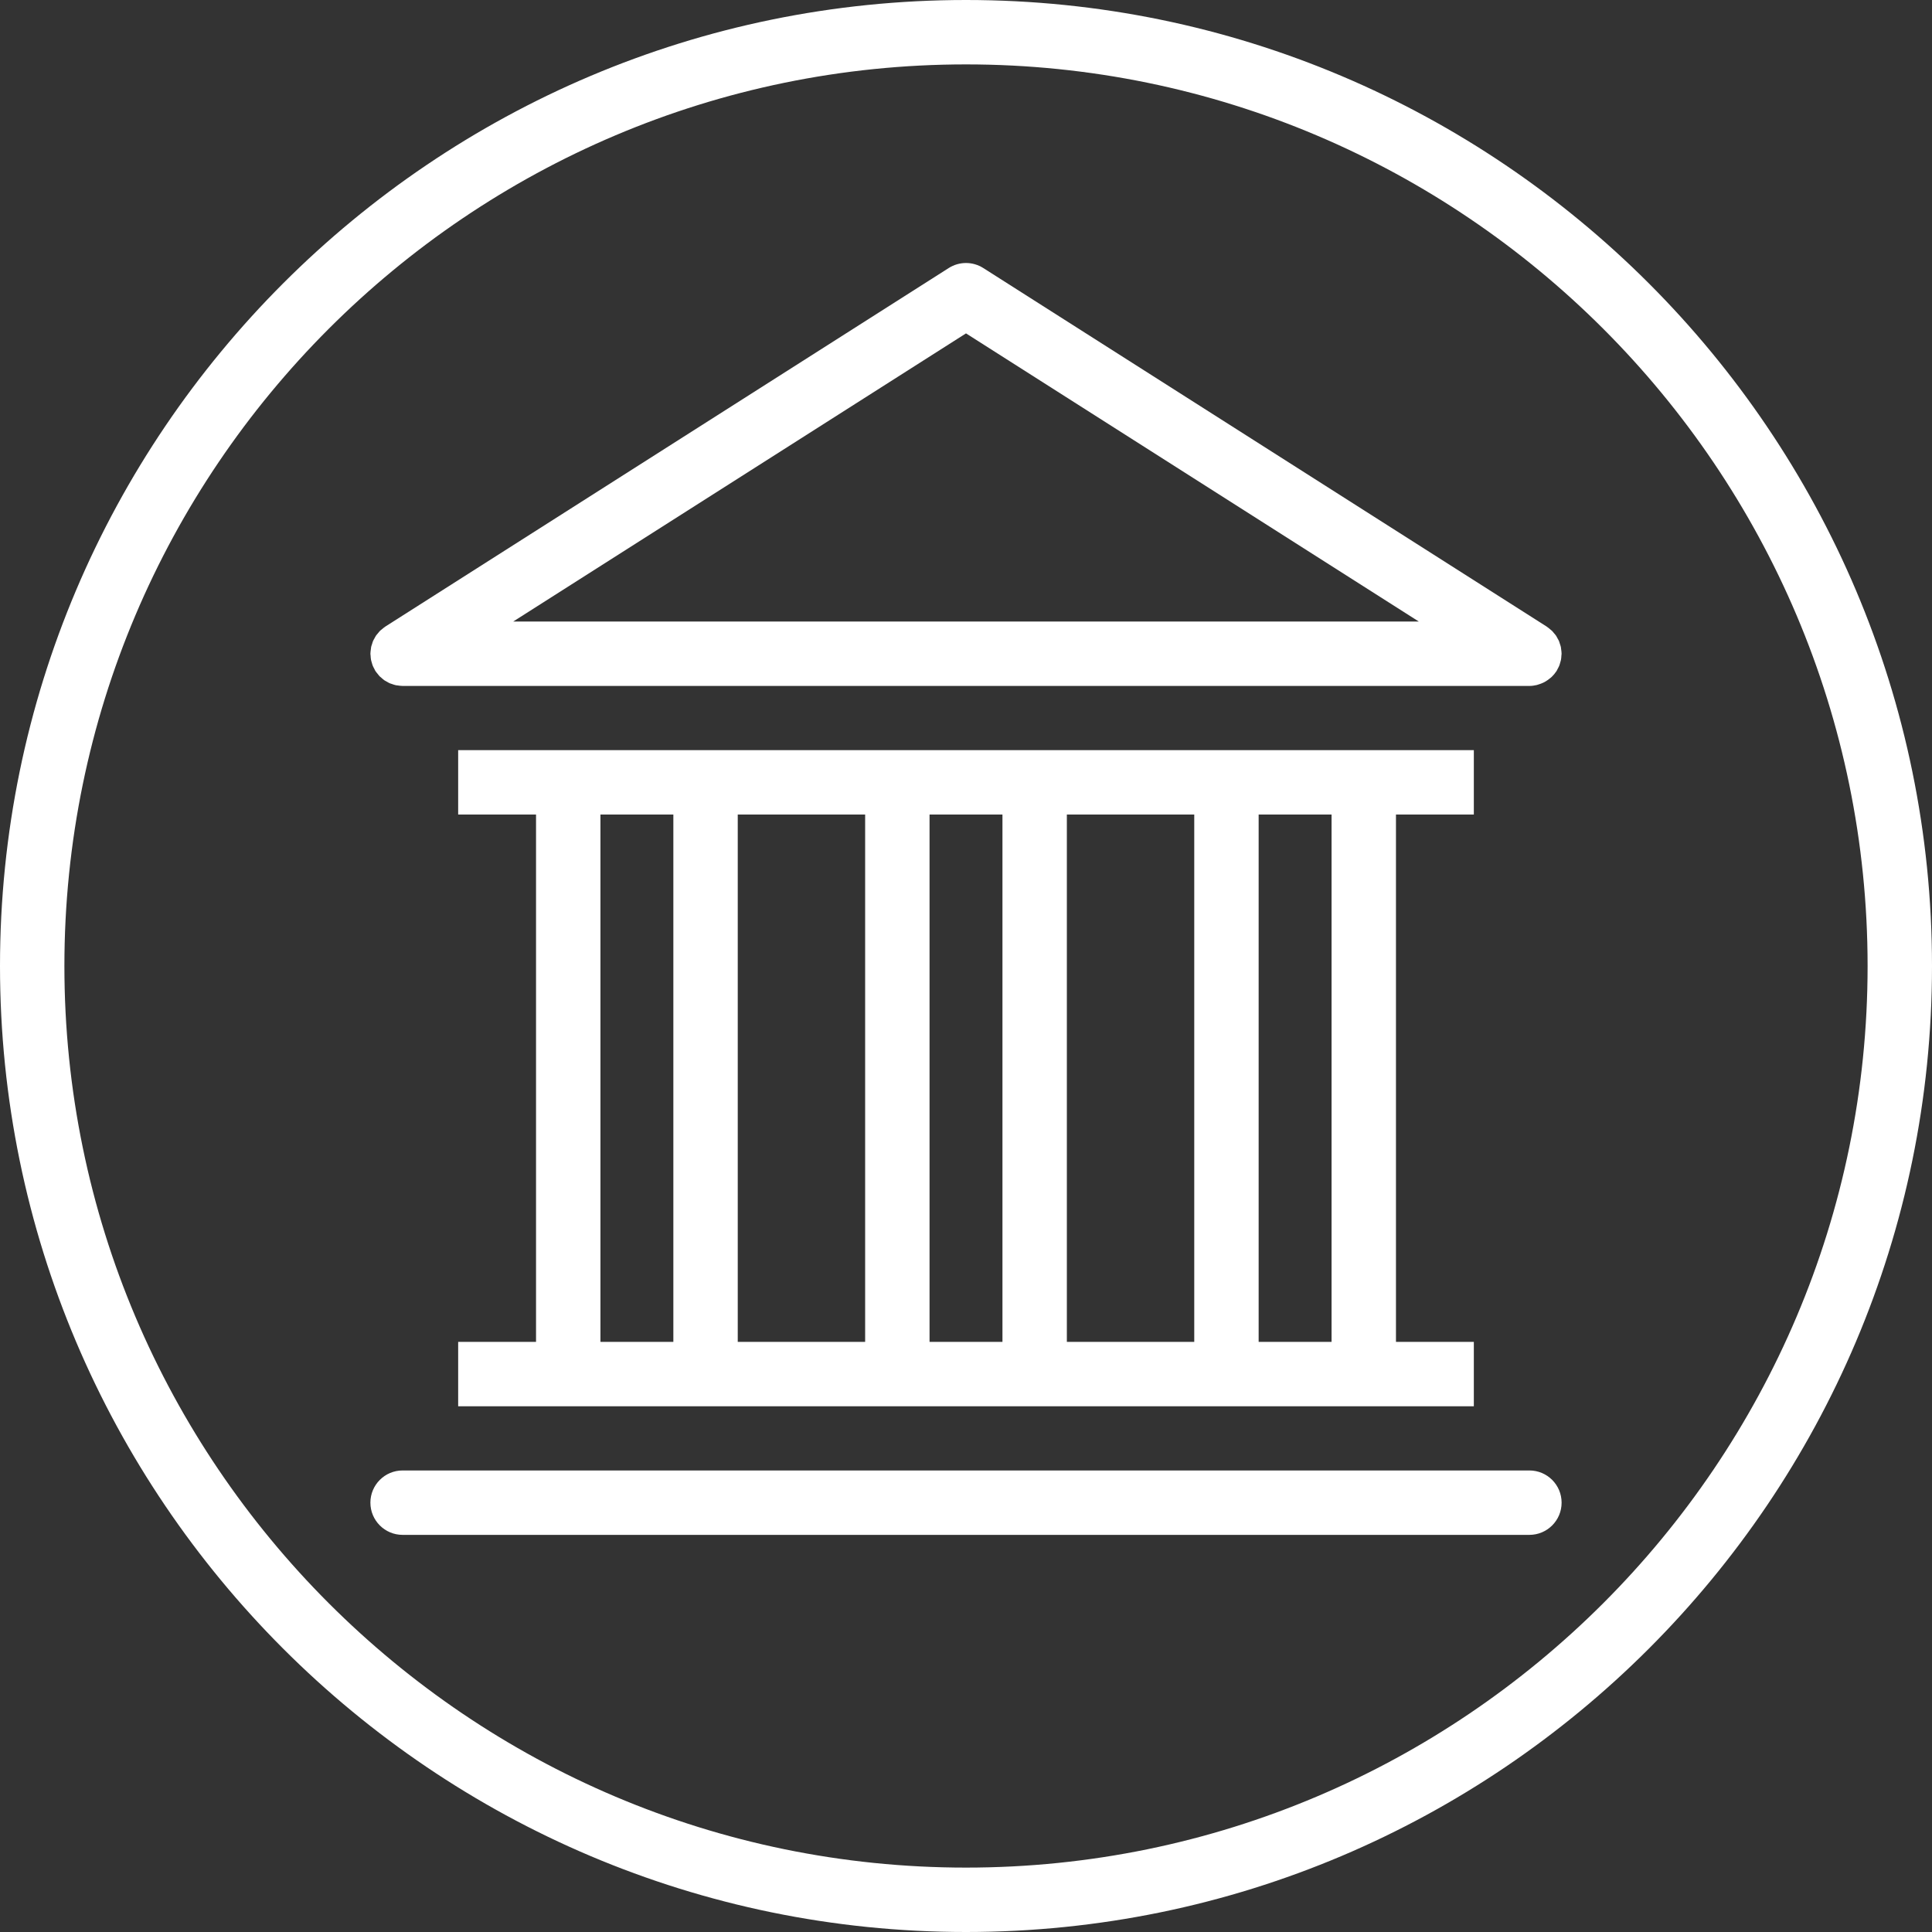 <?xml version="1.0" encoding="UTF-8" standalone="no"?><svg xmlns="http://www.w3.org/2000/svg" xmlns:xlink="http://www.w3.org/1999/xlink" fill="#ffffff" height="300" preserveAspectRatio="xMidYMid meet" version="1" viewBox="0.0 0.0 300.0 300.0" width="300" zoomAndPan="magnify"><rect x="0.0" y="0.0" width="300.0" height="300.0" fill="#333333" stroke="none"/><g><g id="change1_1"><path d="M71.144,208.366v10h17.091h21.322h29.782h21.322h29.782h21.322h17.091v-10h-12.091v-81.885h12.091v-10h-17.091h-21.322 h-29.782h-21.322h-29.782H88.236H71.144v10h12.091v81.885H71.144z M114.557,208.366v-81.885h19.782v81.885H114.557z M165.661,208.366v-81.885h19.782v81.885H165.661z M206.764,126.481v81.885h-11.322v-81.885H206.764z M155.661,126.481v81.885 h-11.322v-81.885H155.661z M93.236,126.481h11.322v81.885H93.236V126.481z" fill="inherit"/><path d="M237.485,228.333H62.515c-2.762,0-5,2.24-5,5c0,2.76,2.238,5,5,5h174.971c2.762,0,5-2.24,5-5 C242.485,230.573,240.247,228.333,237.485,228.333z" fill="inherit"/><path d="M242.417,100.838c-0.017-0.124-0.02-0.252-0.046-0.373c-0.036-0.168-0.1-0.329-0.153-0.492 c-0.047-0.144-0.081-0.294-0.14-0.432c-0.064-0.149-0.154-0.286-0.232-0.428c-0.076-0.138-0.141-0.283-0.229-0.412 c-0.087-0.128-0.198-0.241-0.298-0.361c-0.107-0.129-0.205-0.265-0.325-0.383c-0.092-0.09-0.202-0.165-0.301-0.249 c-0.154-0.13-0.305-0.263-0.474-0.374c-0.018-0.012-0.031-0.027-0.049-0.039l-87.485-55.674c-1.637-1.042-3.73-1.042-5.368,0 L59.831,97.295c-0.018,0.012-0.031,0.027-0.049,0.039c-0.169,0.111-0.32,0.244-0.474,0.374c-0.1,0.084-0.21,0.158-0.301,0.249 c-0.119,0.118-0.218,0.254-0.325,0.383c-0.1,0.12-0.211,0.233-0.298,0.361c-0.088,0.13-0.153,0.274-0.229,0.412 c-0.078,0.142-0.168,0.279-0.232,0.428c-0.059,0.138-0.093,0.288-0.14,0.432c-0.053,0.164-0.117,0.324-0.153,0.492 c-0.026,0.121-0.029,0.249-0.046,0.373c-0.028,0.205-0.059,0.409-0.062,0.617c0,0.02-0.006,0.038-0.006,0.059 c0,0.109,0.025,0.211,0.032,0.318c0.013,0.204,0.023,0.406,0.061,0.608c0.029,0.153,0.079,0.297,0.121,0.445 c0.047,0.165,0.087,0.33,0.152,0.491c0.069,0.173,0.161,0.331,0.248,0.494c0.059,0.109,0.098,0.224,0.166,0.33 c0.012,0.02,0.029,0.034,0.042,0.053c0.099,0.151,0.218,0.283,0.332,0.422c0.097,0.119,0.186,0.247,0.293,0.355 c0.086,0.087,0.187,0.156,0.279,0.236c0.153,0.133,0.301,0.273,0.467,0.386c0.073,0.049,0.156,0.083,0.232,0.129 c0.199,0.12,0.398,0.241,0.61,0.331c0.092,0.039,0.192,0.059,0.286,0.093c0.211,0.075,0.42,0.152,0.639,0.198 c0.095,0.02,0.195,0.021,0.292,0.036c0.231,0.035,0.461,0.068,0.695,0.07c0.018,0,0.034,0.005,0.052,0.005h174.971 c0.391,0,0.768-0.056,1.134-0.141c0.1-0.023,0.193-0.061,0.292-0.091c0.268-0.08,0.526-0.177,0.773-0.299 c0.113-0.055,0.22-0.115,0.329-0.179c0.236-0.14,0.456-0.298,0.665-0.473c0.085-0.071,0.175-0.133,0.256-0.211 c0.276-0.264,0.523-0.556,0.733-0.877c0.011-0.017,0.027-0.028,0.037-0.045c0.068-0.106,0.107-0.221,0.166-0.33 c0.087-0.162,0.179-0.321,0.248-0.494c0.065-0.161,0.105-0.326,0.152-0.491c0.043-0.148,0.092-0.292,0.121-0.445 c0.038-0.202,0.049-0.404,0.061-0.608c0.007-0.107,0.032-0.209,0.032-0.318c0-0.02-0.006-0.039-0.006-0.059 C242.477,101.247,242.446,101.044,242.417,100.838z M150,51.768l70.315,44.746H79.685L150,51.768z" fill="inherit"/><path d="M150,0C67.29,0,0,67.288,0,150s67.29,150,150,150s150-67.288,150-150S232.71,0,150,0z M150,290 c-77.196,0-140-62.803-140-140S72.804,10,150,10s140,62.803,140,140S227.196,290,150,290z" fill="inherit"/></g></g></svg>